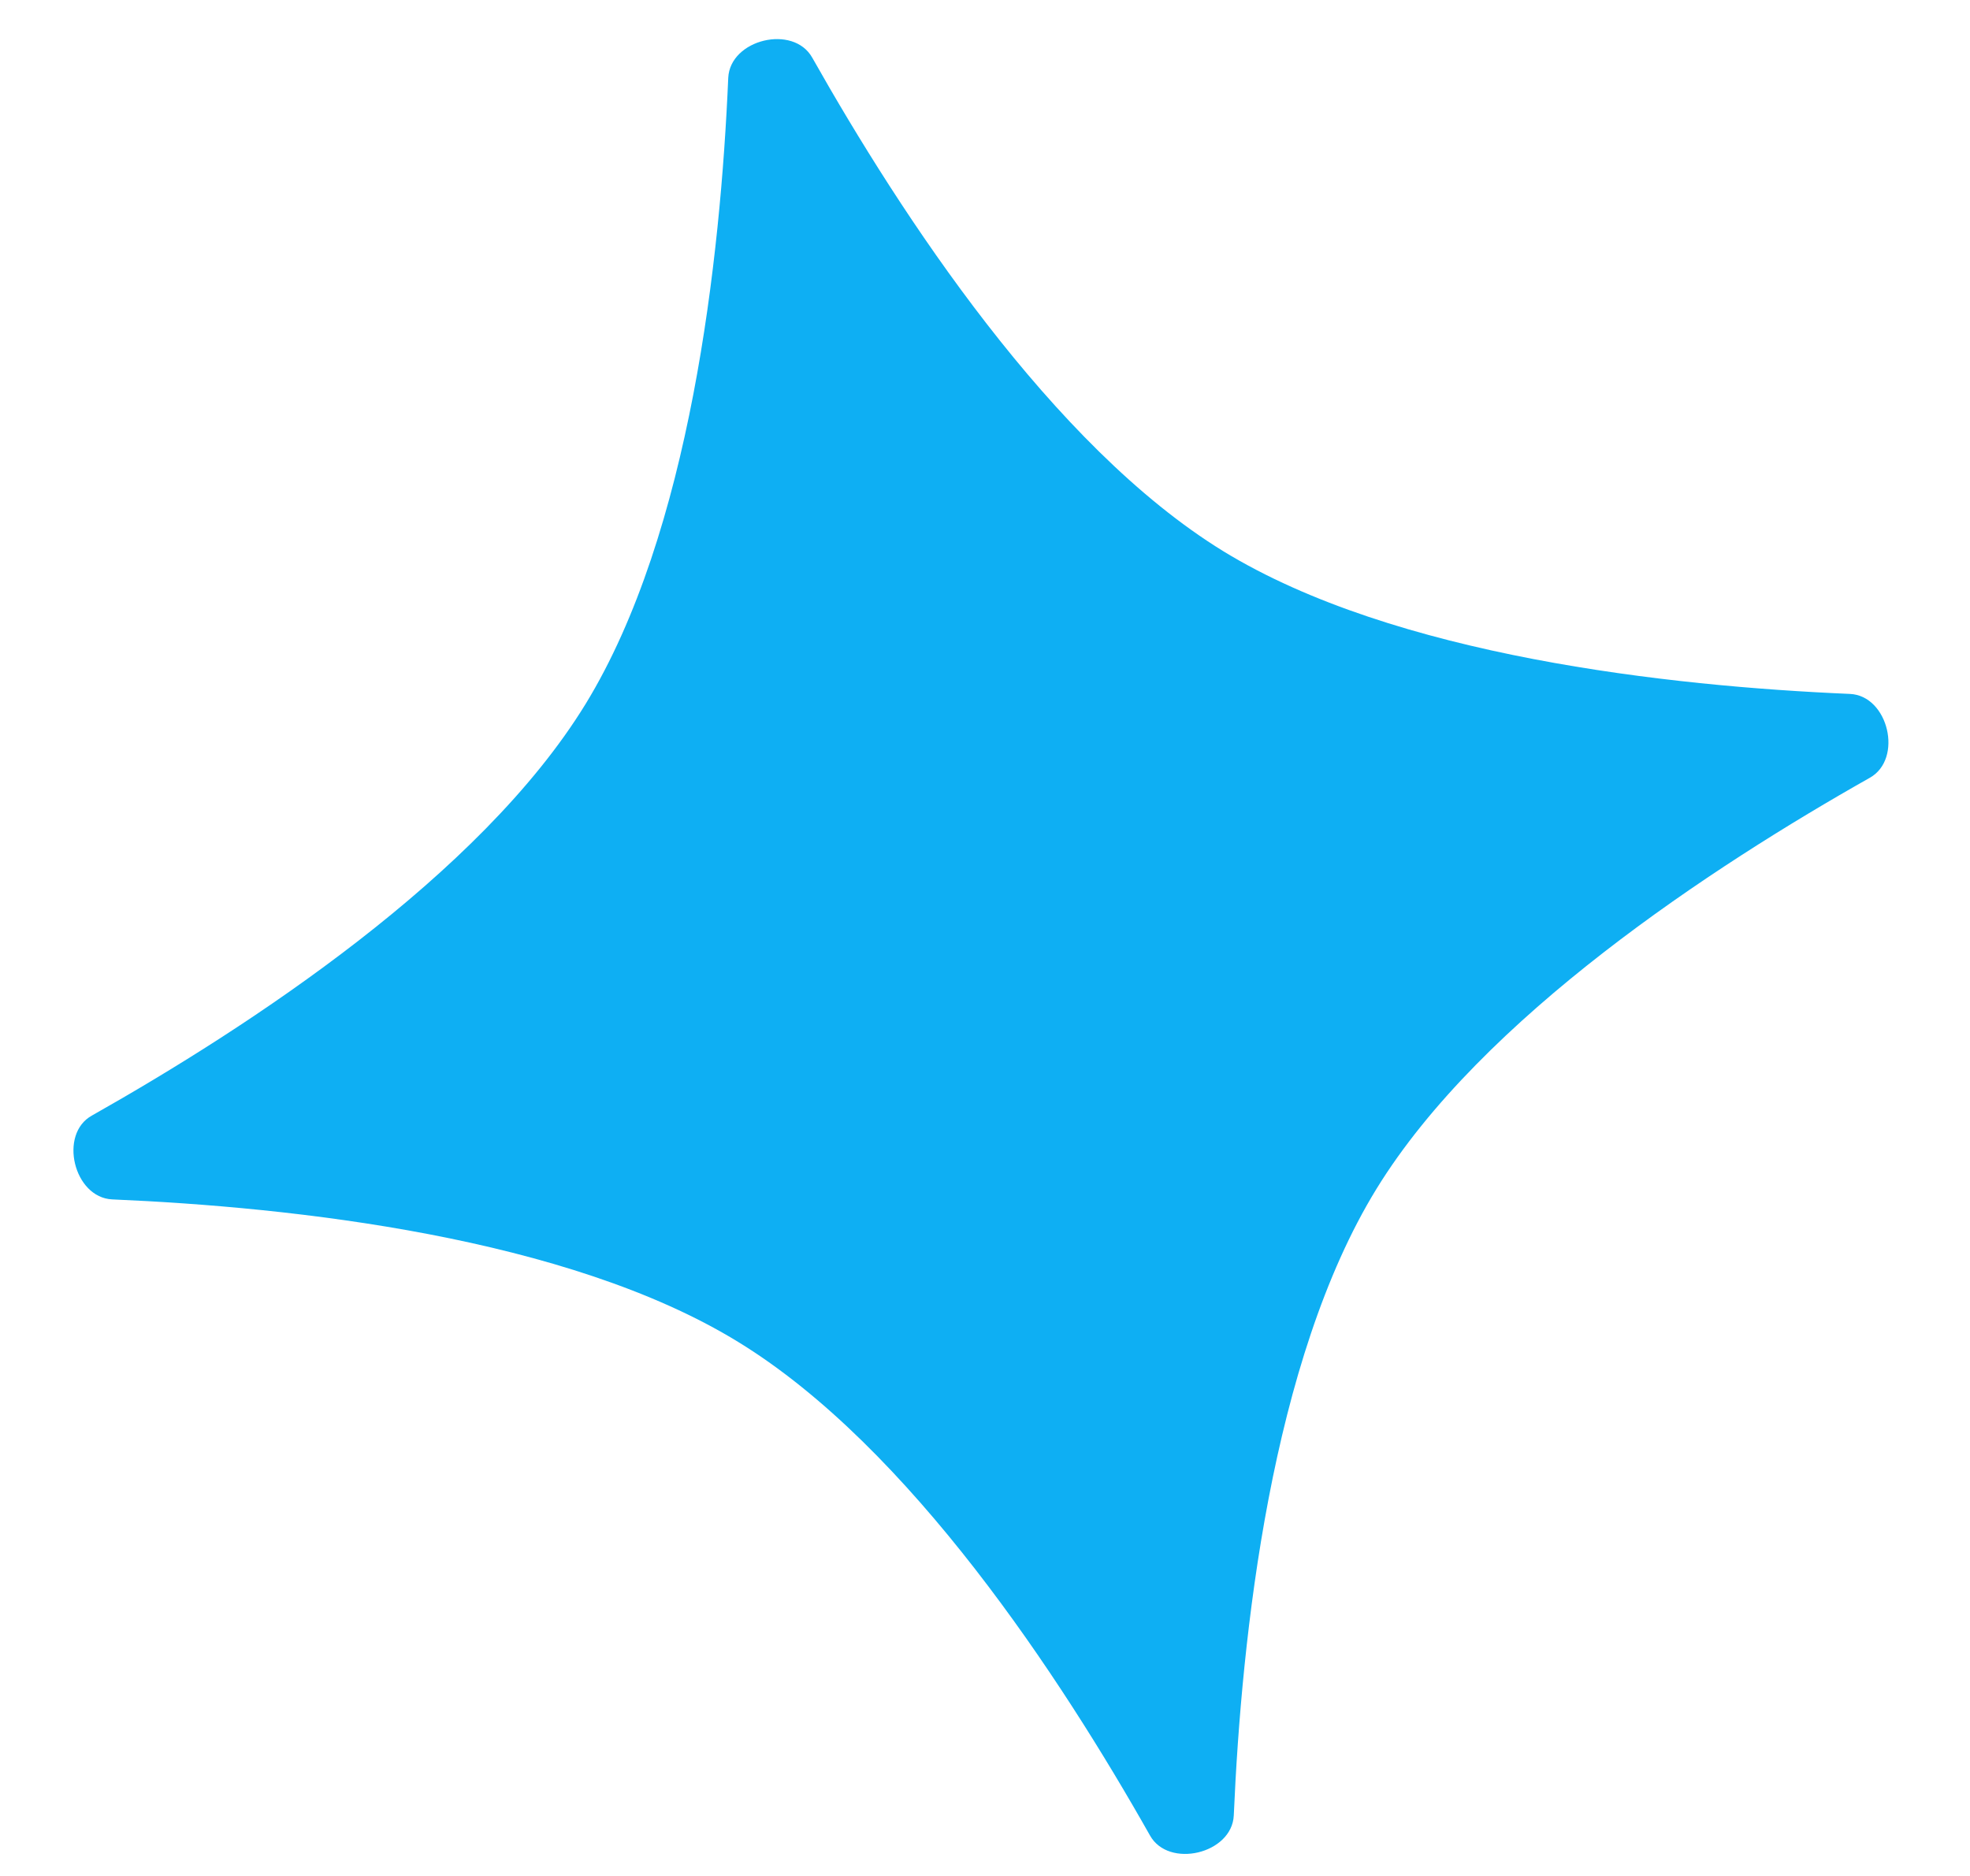 <svg width="21" height="20" viewBox="0 0 21 20" fill="none" xmlns="http://www.w3.org/2000/svg">
<path d="M7.763 0.83C7.782 0.42 8.456 0.256 8.658 0.614C9.604 2.291 11.214 4.755 13.041 5.877C14.867 6.995 17.797 7.316 19.72 7.398C20.13 7.416 20.29 8.091 19.932 8.292C18.255 9.239 15.795 10.849 14.673 12.675C13.551 14.502 13.235 17.431 13.152 19.354C13.134 19.764 12.456 19.925 12.258 19.567C11.311 17.89 9.701 15.43 7.871 14.308C6.045 13.186 3.115 12.869 1.196 12.787C0.786 12.768 0.622 12.09 0.98 11.893C2.657 10.946 5.12 9.336 6.242 7.506C7.36 5.679 7.681 2.75 7.763 0.83Z" fill="#0EAFF3"/>
</svg>
